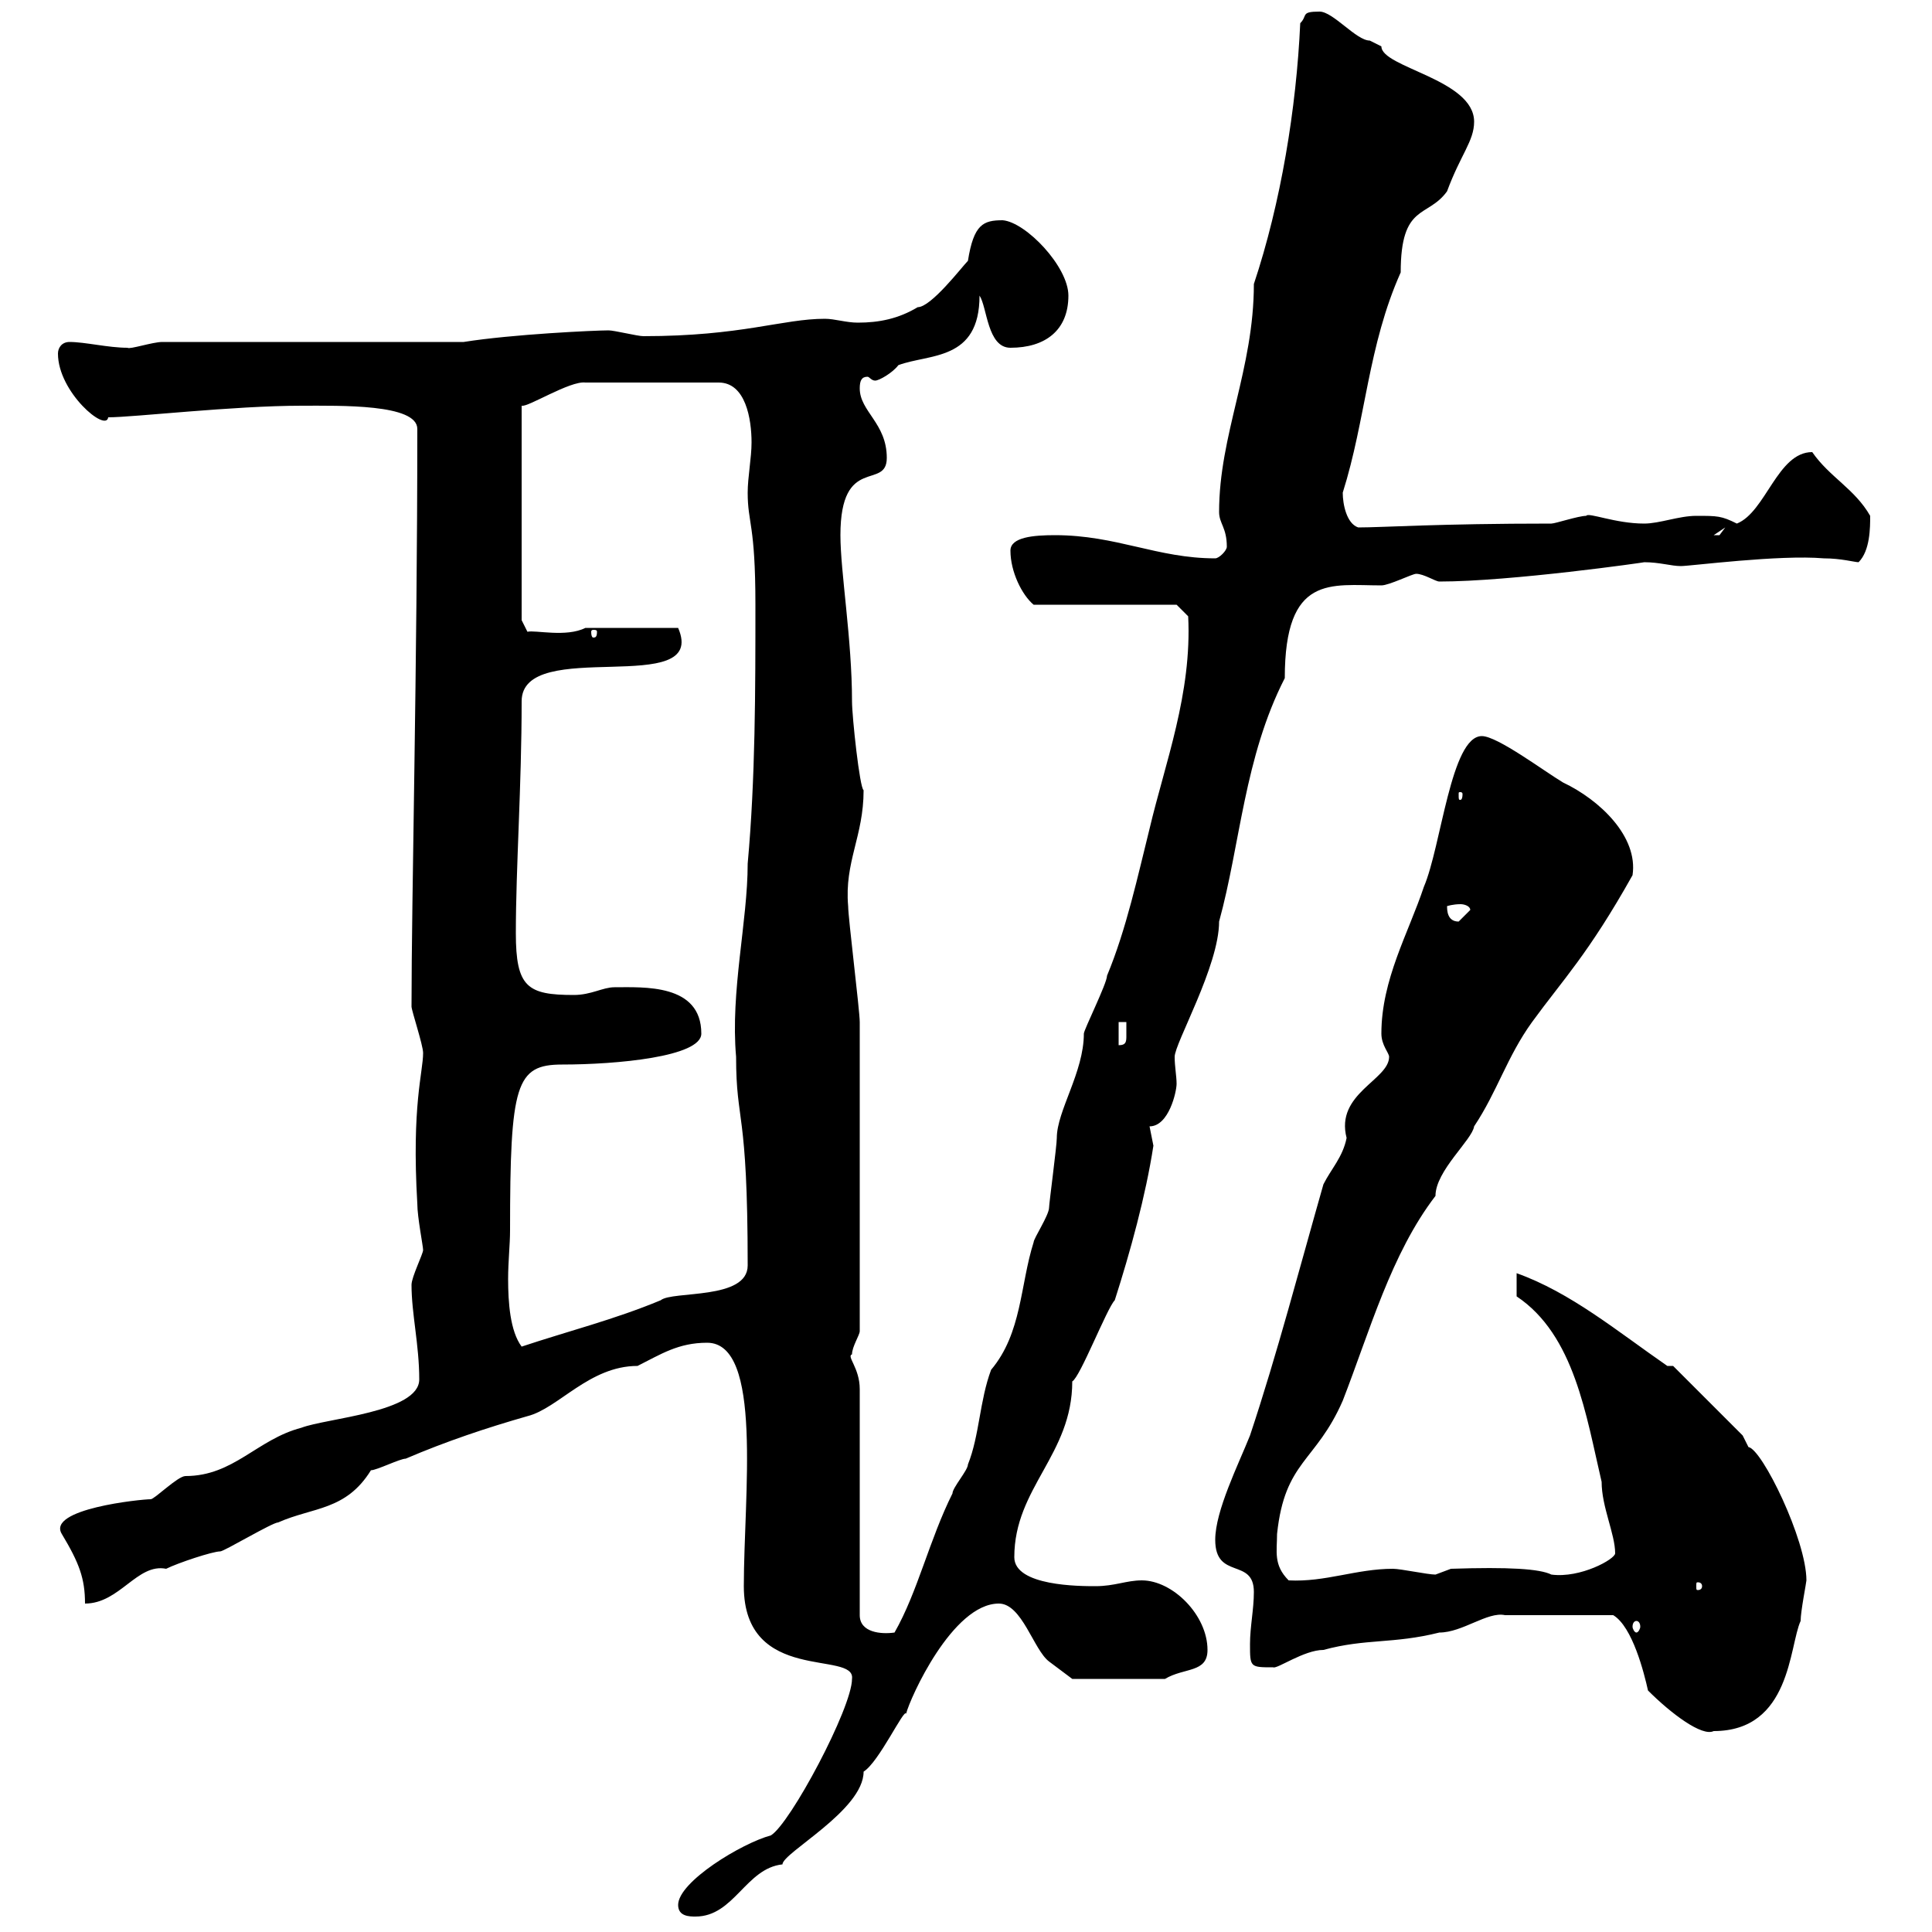 <svg xmlns="http://www.w3.org/2000/svg" xmlns:xlink="http://www.w3.org/1999/xlink" width="300" height="300"><path d="M105.30 295.80C105.30 297.60 107.10 297.60 108 297.60C114 297.60 115.80 290.10 121.50 289.50C121.50 287.70 134.10 281.10 134.10 275.10C136.50 273.60 140.40 265.20 140.70 266.10C141.30 263.70 147.90 249 155.10 249C158.70 249 160.50 256.20 162.90 258C164.10 258.90 166.50 260.70 166.50 260.70L180.90 260.70C183.90 258.90 187.50 259.80 187.50 256.20C187.50 250.80 182.10 245.40 177.30 245.40C174.90 245.40 173.10 246.30 170.10 246.30C167.70 246.30 157.50 246.30 157.50 241.80C157.50 231 166.50 225.90 166.50 214.50C167.70 213.90 171.90 203.10 173.10 201.90C175.50 194.40 177.90 185.70 179.10 177.90C179.10 177.90 178.50 174.90 178.50 174.90C181.50 174.90 182.70 169.50 182.70 168.30C182.70 167.10 182.40 165.60 182.40 164.10C182.40 162 189.30 150 189.30 143.10C192.60 131.10 193.20 117.60 199.50 105.30C199.50 89.10 206.70 90.90 214.50 90.90C215.70 90.90 219.30 89.10 219.90 89.10C221.10 89.10 222.90 90.30 223.50 90.30C234.60 90.30 255.60 87.30 255.30 87.30C257.70 87.30 259.50 87.90 261 87.90C262.50 87.90 276.30 86.10 283.20 86.70C285.90 86.70 288 87.30 288.60 87.30C290.40 85.50 290.40 81.90 290.40 80.10C288 75.90 284.10 74.10 281.40 70.20C276 70.20 274.20 79.50 269.70 81.30C267.30 80.10 266.70 80.10 263.40 80.10C260.70 80.10 257.70 81.30 255.30 81.30C250.80 81.30 246.60 79.50 246.30 80.10C245.10 80.10 241.50 81.30 240.90 81.30C223.20 81.30 214.80 81.90 210.90 81.90C209.10 81.30 208.50 78.30 208.50 76.50C212.10 65.10 212.40 53.70 217.50 42.30C217.50 31.50 221.70 33.90 224.70 29.70C226.80 24 228.90 21.90 228.90 18.90C228.90 12.30 214.50 10.50 214.50 7.20C214.50 7.20 212.70 6.30 212.70 6.30C210.60 6.30 207 1.80 204.90 1.80C201.90 1.80 203.10 2.40 201.90 3.60C201.30 16.80 198.90 31.50 194.70 44.10C194.70 57.30 189.30 67.50 189.30 79.50C189.30 81.30 190.50 81.90 190.50 84.90C190.50 85.50 189.30 86.70 188.70 86.70C179.70 86.70 173.40 83.10 163.80 83.10C160.50 83.10 156.90 83.40 156.90 85.50C156.90 88.80 158.70 92.40 160.50 93.90L182.70 93.90L184.50 95.70C185.10 107.70 180.90 118.50 178.50 128.70C176.70 135.90 174.90 144.30 171.90 151.50C171.90 152.70 168.30 159.90 168.30 160.50C168.30 166.50 164.10 172.50 164.10 176.70C164.10 177.90 162.90 186.90 162.90 187.50C162.90 188.70 160.50 192.30 160.50 192.90C158.40 199.50 158.70 207 153.90 212.70C152.10 217.50 152.10 222.90 150.30 227.40C150.30 228.30 147.90 231 147.90 231.90C144.30 239.10 142.50 247.20 138.90 253.50C136.80 253.80 133.50 253.50 133.50 250.80L133.50 215.70C133.50 212.40 131.40 210.60 132.30 210.30C132.30 209.10 133.50 207.30 133.50 206.70C133.50 187.80 133.50 168.90 133.50 158.70C133.50 156.90 131.70 142.50 131.70 140.70C131.10 133.80 134.10 129.90 134.10 122.70C133.50 122.40 132.30 111.30 132.30 108.90C132.30 99.30 130.50 88.80 130.50 83.10C130.50 70.50 137.70 76.20 137.70 71.10C137.70 65.70 133.50 63.90 133.50 60.30C133.50 59.10 133.80 58.50 134.70 58.50C135 58.50 135.30 59.10 135.90 59.10C136.50 59.10 138.60 57.90 139.50 56.70C144.30 54.90 152.10 56.10 152.10 45.90C153.30 47.70 153.30 54 156.90 54C162.30 54 165.90 51.30 165.90 45.90C165.90 41.40 159.30 34.50 155.70 34.20C152.70 34.20 151.20 34.80 150.30 40.50C149.40 41.40 144.60 47.70 142.50 47.70C139.50 49.50 136.50 50.10 133.20 50.10C131.40 50.10 129.60 49.50 128.10 49.50C121.50 49.50 115.20 52.20 99.90 52.20C99 52.20 95.40 51.30 94.50 51.30C92.40 51.30 79.50 51.90 72 53.10L25.20 53.10C23.70 53.10 20.10 54.30 19.80 54C16.80 54 13.20 53.10 10.80 53.10C9.60 53.10 9 54 9 54.90C9 60.90 16.50 67.20 16.80 64.80C20.70 64.80 36.30 63 46.80 63C52.80 63 64.80 62.70 64.80 66.60C64.80 103.50 63.90 139.50 63.90 156.30C63.90 156.90 65.70 162.30 65.70 163.50C65.70 166.50 63.90 171.60 64.80 186.90C64.80 189 65.70 193.50 65.70 194.10C65.70 194.70 63.90 198.30 63.90 199.50C63.90 204 65.10 208.80 65.10 214.20C65.10 219.30 50.70 220.20 46.80 221.70C39.90 223.50 36.30 229.20 28.80 229.20C27.60 229.20 24 232.80 23.40 232.80C21.90 232.80 7.20 234.30 9.60 238.20C12.30 242.70 13.20 245.10 13.20 249C18.60 249 21.30 242.70 25.80 243.60C27.60 242.70 33 240.90 34.20 240.90C34.80 240.90 42.30 236.40 43.20 236.40C48.60 234 53.70 234.60 57.60 228.30C58.50 228.30 62.10 226.50 63 226.50C69.30 223.80 75.60 221.70 81.90 219.90C86.70 218.70 91.50 212.10 99 212.10C102.60 210.30 105.30 208.50 109.80 208.50C118.50 208.50 115.50 232.20 115.50 246.30C115.50 261.60 132.90 256.20 132.30 260.70C132.30 265.20 122.70 283.20 119.70 285C115.20 286.20 105.30 292.20 105.30 295.80ZM255.90 262.50C259.50 266.10 264.30 269.70 266.10 268.80C278.10 268.80 277.80 255.60 279.60 251.70C279.60 250.20 280.50 245.70 280.50 245.40C280.50 239.10 273.60 225 271.50 224.70C271.50 224.70 270.60 222.90 270.60 222.90L259.80 212.10L258.90 212.10C251.10 206.70 243.90 200.70 235.50 197.70L235.50 201.30C244.50 207.30 246.30 219.90 248.70 230.10C248.70 234 250.80 238.20 250.80 241.20C250.80 242.10 245.40 245.10 240.90 244.50C239.10 243.60 234.30 243.30 225.30 243.60C225.30 243.60 222.90 244.50 222.90 244.50C221.70 244.50 217.50 243.60 216.30 243.60C210.60 243.60 205.80 245.70 200.10 245.40C197.70 243 198.30 240.90 198.30 238.20C199.50 226.80 204.30 227.10 208.50 217.50C212.70 206.70 216 194.70 222.90 185.70C222.90 181.80 228.60 177 228.90 174.90C232.50 169.50 234 164.10 237.90 158.70C242.70 152.10 246.60 148.20 253.50 135.90C254.40 129.90 248.40 124.20 242.70 121.50C239.70 119.70 232.50 114.30 230.10 114.30C225.30 114.30 223.80 131.40 221.10 137.70C218.70 144.90 214.50 152.10 214.50 160.50C214.50 162.30 215.70 163.50 215.70 164.10C215.70 167.70 207.30 169.80 209.10 176.70C208.50 179.70 206.70 181.50 205.50 183.90C201.90 196.50 198.30 210.30 194.10 222.90C192.30 227.40 188.70 234.60 188.70 239.10C188.70 245.40 194.70 241.80 194.70 247.20C194.70 249.90 194.10 252.60 194.10 255.30C194.10 258.90 194.10 258.90 197.70 258.90C198.30 259.20 202.50 256.20 205.50 256.20C212.10 254.40 216.30 255.30 223.50 253.50C227.10 253.50 231 250.20 233.70 250.80C236.40 250.80 245.40 250.80 250.50 250.80C253.50 252.60 255.30 259.80 255.90 262.50ZM254.10 251.70C254.40 251.70 254.70 252 254.70 252.60C254.70 252.90 254.40 253.50 254.10 253.50C253.80 253.50 253.50 252.90 253.50 252.60C253.50 252 253.80 251.70 254.10 251.70ZM264.30 246.30C264.30 246.90 263.70 246.90 263.70 246.90C263.40 246.90 263.40 246.90 263.40 246.30C263.40 245.70 263.40 245.70 263.70 245.70C263.70 245.70 264.30 245.70 264.30 246.30ZM79.20 191.10C79.20 168.30 80.10 165.30 87.30 165.30C95.70 165.30 108.90 164.10 108.90 160.50C108.90 152.70 99.90 153.30 95.40 153.30C93.60 153.30 91.80 154.50 89.10 154.50C81.90 154.50 80.10 153.30 80.10 144.90C80.10 134.70 81 122.10 81 108.90C81 98.70 110.10 108.60 105.30 97.50L90.90 97.50C87.90 99 83.10 97.80 81.90 98.10L81 96.30L81 63C81.90 63.30 88.50 59.10 90.90 59.40L111.60 59.40C115.80 59.40 116.70 65.10 116.70 68.70C116.70 71.10 116.10 74.10 116.10 76.50C116.10 81.30 117.30 81.30 117.30 93.90C117.30 107.10 117.30 120.90 116.10 134.10C116.10 143.10 113.40 153.90 114.30 164.10C114.30 174.60 116.10 171.90 116.10 196.50C116.10 201.90 104.40 200.40 102.60 201.90C95.40 204.90 88.20 206.70 81 209.10C79.20 206.70 78.90 202.20 78.90 198.60C78.90 195.90 79.20 193.20 79.20 191.10ZM173.70 158.70L174.90 158.70C174.90 159 174.90 160.20 174.90 160.80C174.90 161.70 174.90 162.30 173.70 162.30ZM224.70 140.70C224.70 140.70 225.60 140.40 226.80 140.40C227.40 140.40 228.30 140.70 228.30 141.30C228.30 141.30 226.50 143.10 226.50 143.10C224.70 143.10 224.70 141.30 224.70 140.70ZM227.10 123.30C227.10 124.20 226.80 124.20 226.80 124.20C226.50 124.20 226.50 124.20 226.50 123.30C226.50 123 226.50 123 226.80 123C226.80 123 227.10 123 227.10 123.30ZM92.70 98.10C92.70 99 92.40 99 92.10 99C92.10 99 91.80 99 91.80 98.10C91.80 97.80 92.10 97.80 92.10 97.80C92.40 97.80 92.70 97.80 92.70 98.10ZM267.90 81.90C267.90 81.90 267 83.10 267 83.10C266.10 83.10 266.10 83.10 266.10 83.10Z"/></svg>